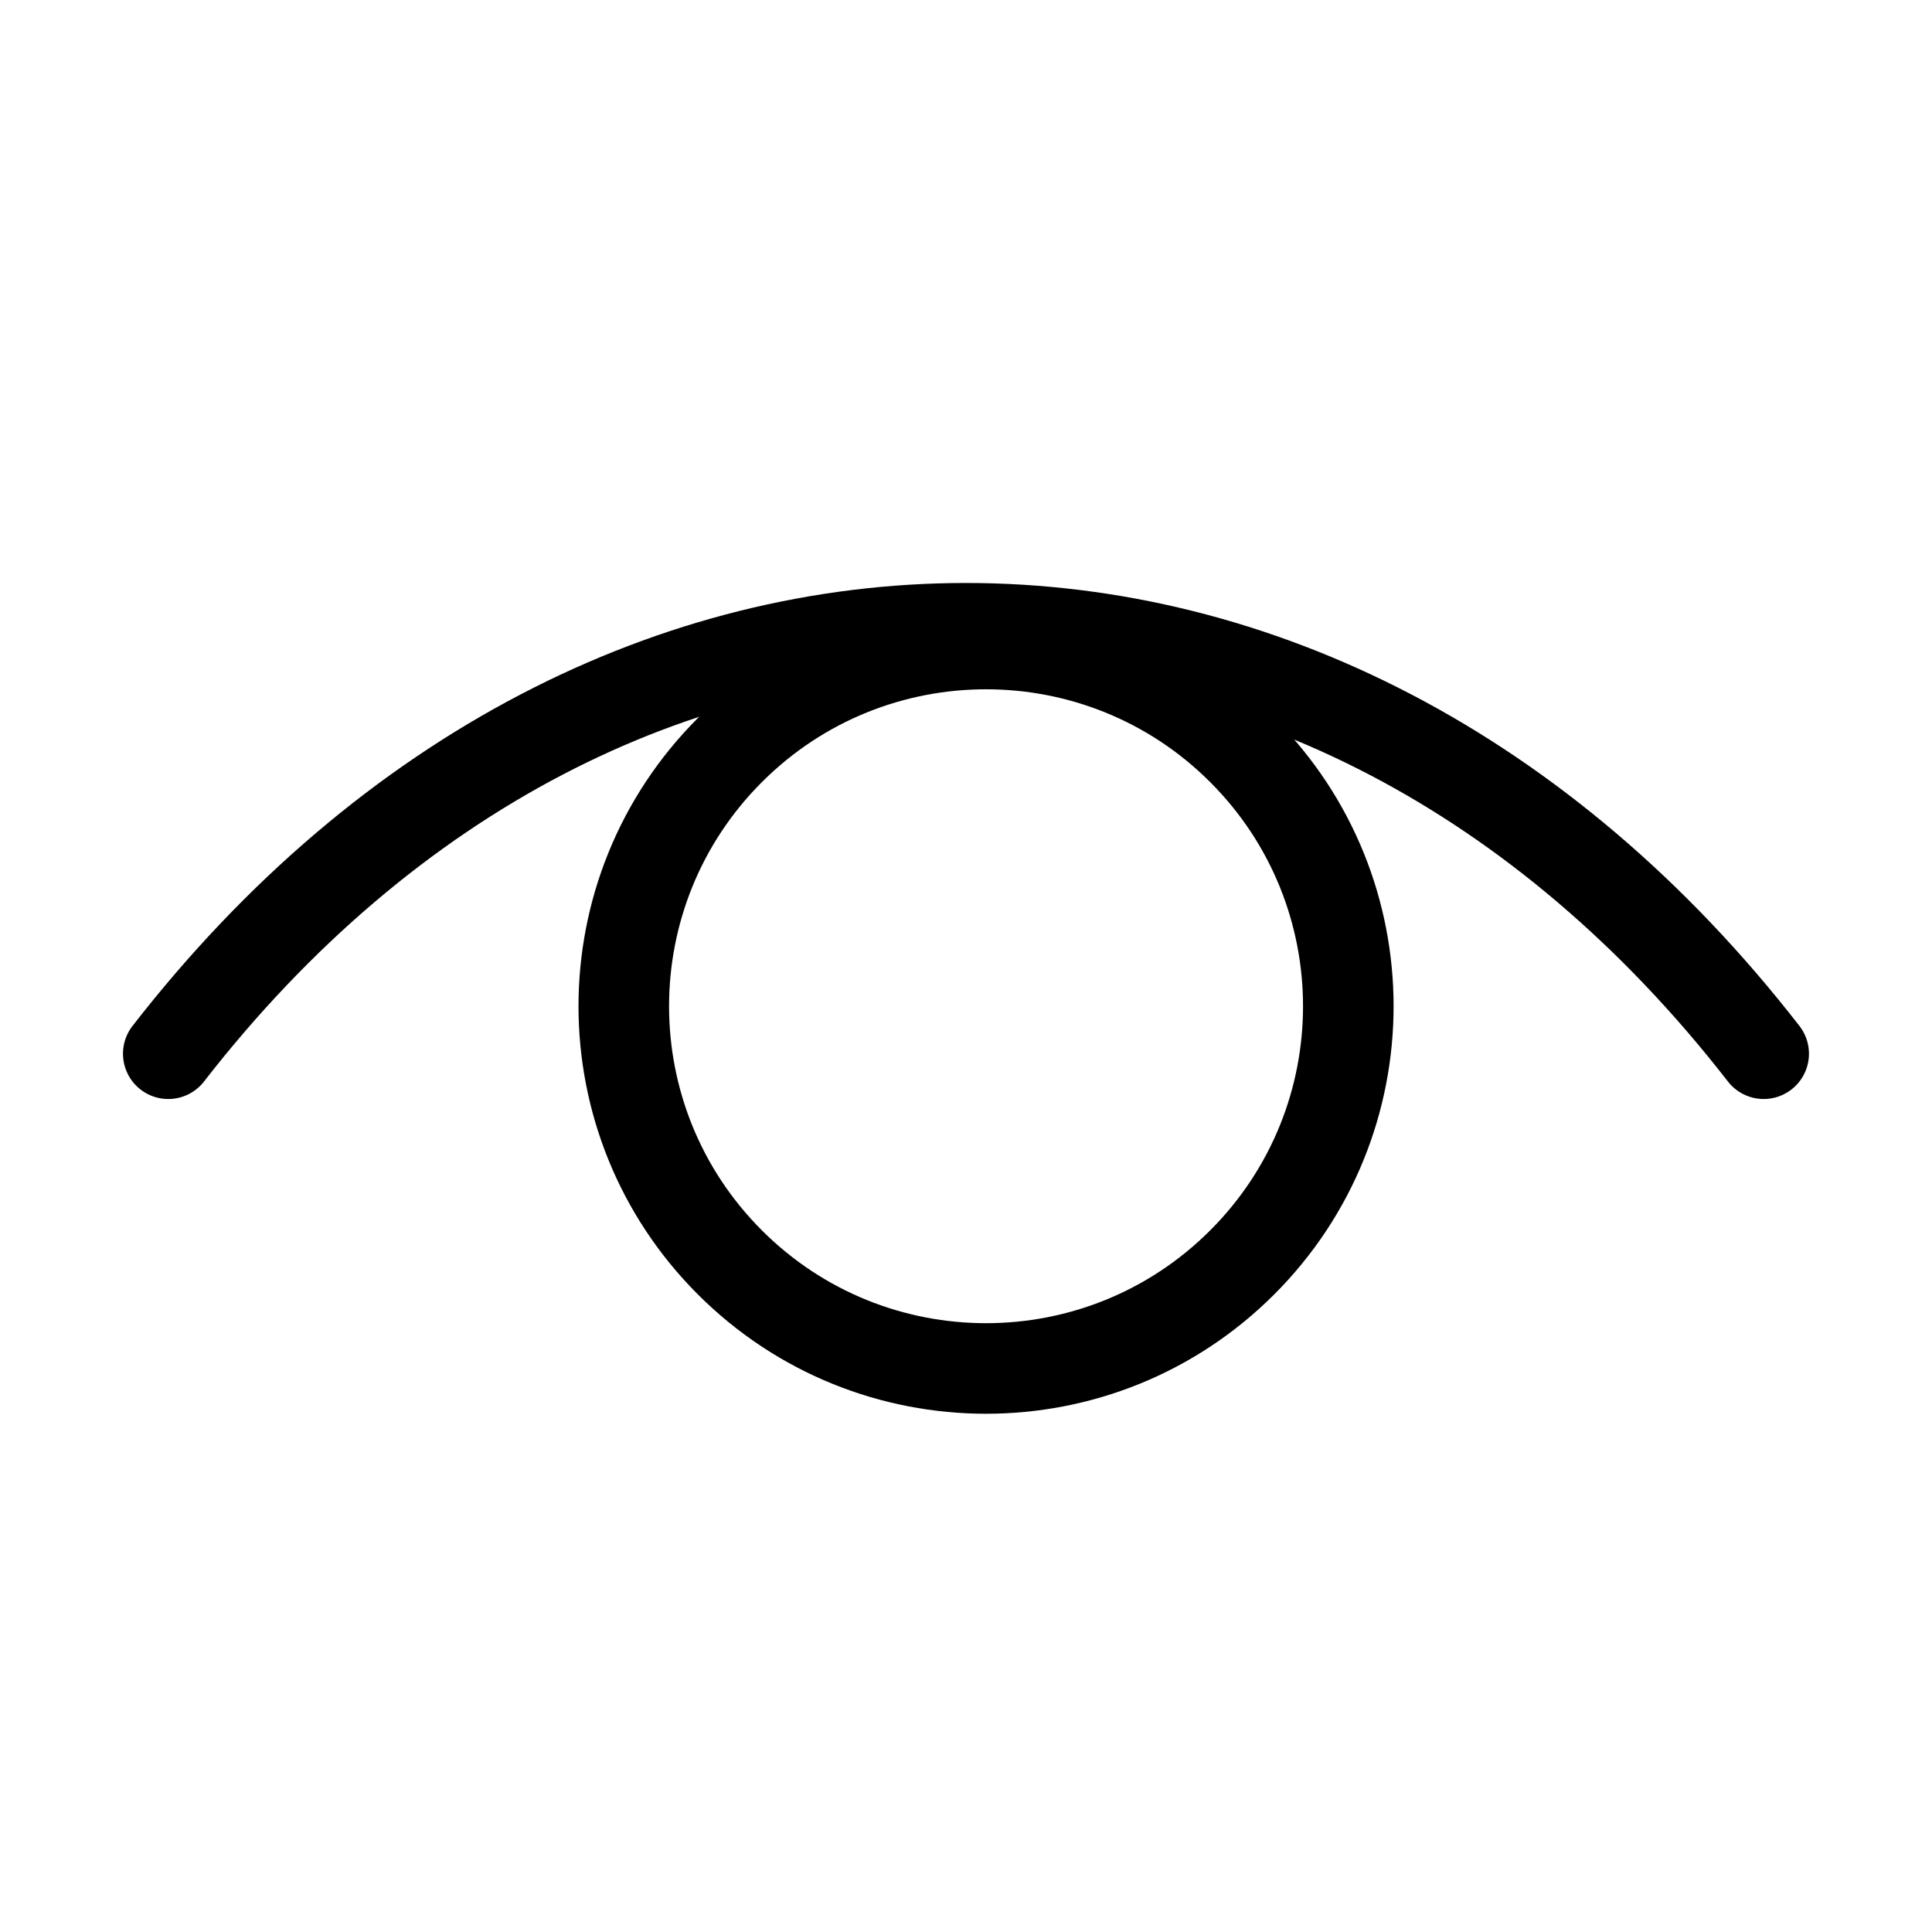 <svg width="32" height="32" viewBox="0 0 32 32" fill="none" xmlns="http://www.w3.org/2000/svg">
<g id="Group">
<g id="Group_2">
<path id="Path" d="M2.787 17.453C10.084 8.057 21.915 8.057 29.212 17.453" stroke="black" stroke-width="1.5" stroke-linecap="round" stroke-linejoin="round"/>
<path id="Path_2" d="M20.575 12.424C22.918 14.767 22.918 18.566 20.575 20.909C18.232 23.252 14.432 23.252 12.089 20.909C9.746 18.566 9.746 14.767 12.089 12.424C14.432 10.081 18.232 10.081 20.575 12.424" stroke="black" stroke-width="1.5" stroke-linecap="round" stroke-linejoin="round"/>
</g>
</g>
</svg>
